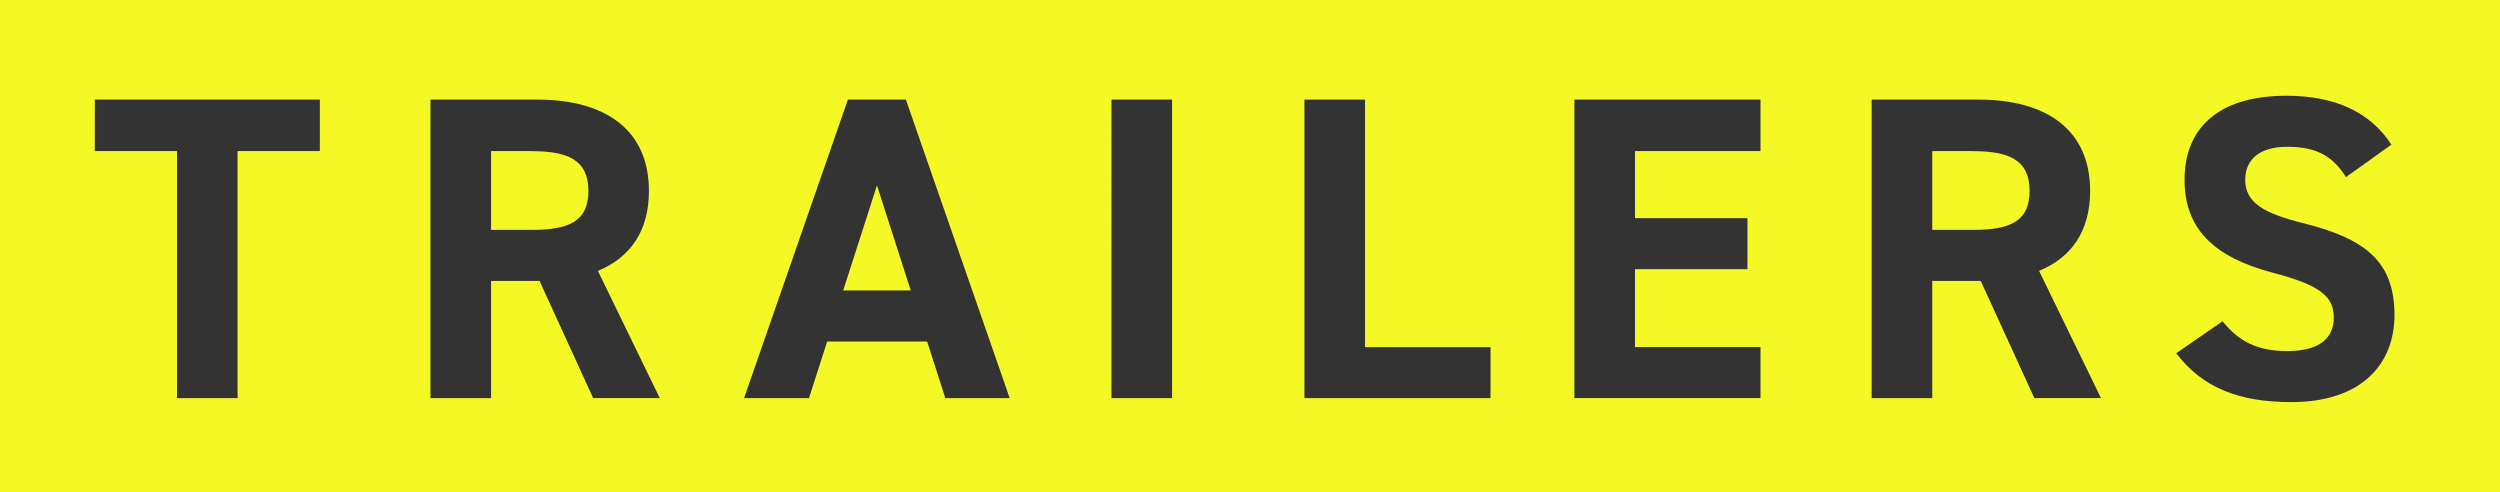 <?xml version="1.0" encoding="UTF-8"?>
<svg id="design" xmlns="http://www.w3.org/2000/svg" viewBox="0 0 324.3 63.87">
  <rect x="0" y="0" width="324.3" height="63.87" fill="#333333" stroke="none"/>
  <defs>
    <style>
      .cls-1 {
        fill: #f4f926;
        stroke-width: 0px;
      }
    </style>
  </defs>
  <path class="cls-1" d="M255.93,19.6h-5.28v10.22h5.28c4.66,0,7.35-1.01,7.35-5.05s-2.69-5.16-7.35-5.16Z"/>
  <path class="cls-1" d="M0,0v63.87h324.3V0H0ZM41.48,19.6h-10.66v32.05h-7.86V19.6h-10.66v-6.68h29.19v6.68ZM76.95,51.65l-6.96-15.21h-6.29v15.21h-7.86V12.92h13.86c8.93,0,14.48,3.99,14.48,11.84,0,5.22-2.41,8.64-6.62,10.38l8.03,16.5h-8.64ZM122.63,51.65l-2.36-7.35h-12.97l-2.36,7.35h-8.42l13.47-38.73h7.52l13.47,38.73h-8.36ZM152.04,51.65h-7.86V12.92h7.86v38.73ZM193.35,51.65h-24.14V12.92h7.86v32.11h16.28v6.62ZM228.37,19.6h-16.28v8.7h14.59v6.62h-14.59v10.1h16.28v6.62h-24.14V12.92h24.14v6.68ZM263.9,51.65l-6.96-15.21h-6.29v15.21h-7.86V12.92h13.86c8.93,0,14.48,3.99,14.48,11.84,0,5.22-2.41,8.64-6.62,10.38l8.03,16.5h-8.64ZM297.23,52.16c-6.79,0-11.51-1.85-14.93-6.34l6.01-4.15c2.08,2.58,4.43,3.87,8.42,3.87,4.49,0,6.01-1.96,6.01-4.32,0-2.69-1.63-4.21-7.91-5.84-7.63-2.02-11.45-5.67-11.45-12.07s4.04-10.89,13.25-10.89c6.17,0,10.83,2.08,13.58,6.34l-5.89,4.21c-1.68-2.64-3.7-3.93-7.63-3.93-3.54,0-5.44,1.63-5.44,4.27,0,3.03,2.47,4.38,7.63,5.67,8.08,2.02,11.73,5.05,11.73,11.9,0,6.34-4.27,11.28-13.36,11.28Z"/>
  <polygon class="cls-1" points="109.38 37.68 118.14 37.68 113.76 24.04 109.38 37.68"/>
  <path class="cls-1" d="M68.98,19.6h-5.28v10.22h5.28c4.66,0,7.35-1.01,7.35-5.05s-2.69-5.16-7.35-5.16Z"/>
</svg>